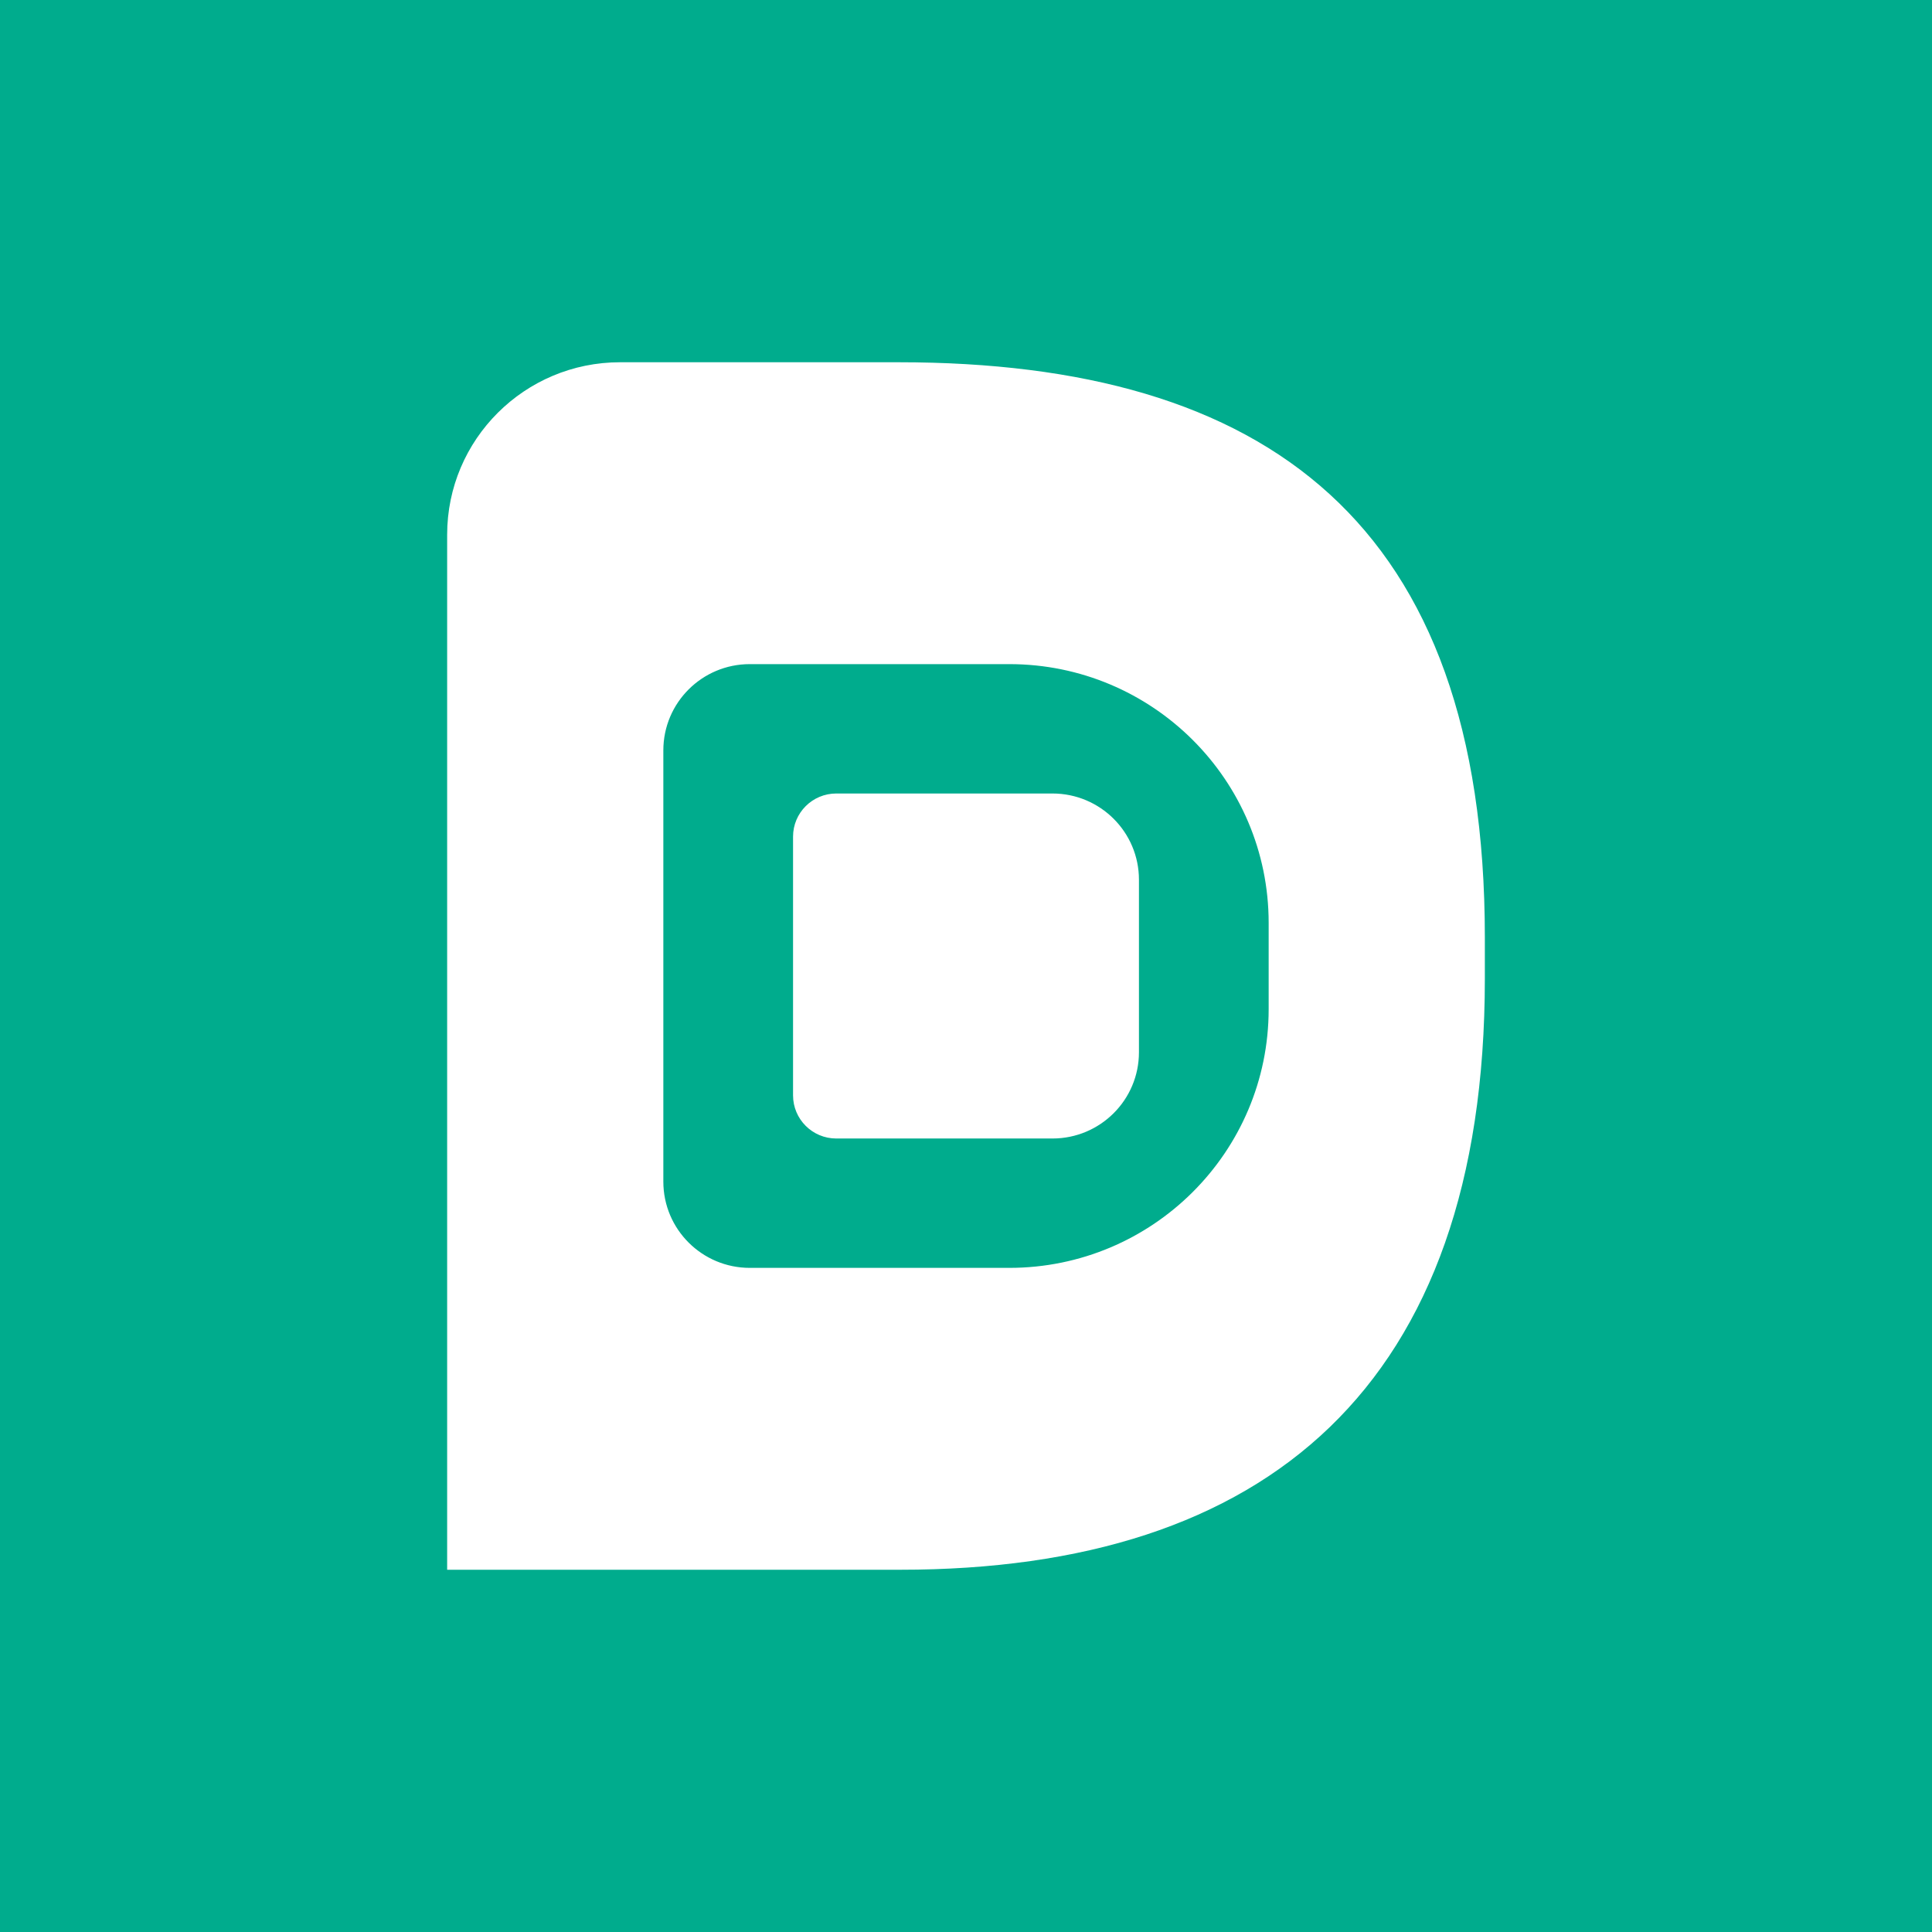 <svg width="160" height="160" viewBox="0 0 160 160" fill="none" xmlns="http://www.w3.org/2000/svg">
<rect width="160" height="160" fill="#00AC8D"/>
<path fill-rule="evenodd" clip-rule="evenodd" d="M37.031 44.286V130H74.566C104.854 130 122.969 114.821 122.969 81.042V77.619C122.969 43.244 104.854 30 74.421 30H51.354C43.444 30 37.031 36.396 37.031 44.286ZM62.096 55C58.141 55 54.935 58.198 54.935 62.143V97.857C54.935 101.802 58.141 105 62.096 105H83.581C95.446 105 105.065 95.406 105.065 83.571V76.428C105.065 64.594 95.446 55 83.581 55H62.096Z" fill="white"/>
<path d="M65.677 69.286C65.677 67.313 67.28 65.714 69.258 65.714H87.161C91.117 65.714 94.323 68.912 94.323 72.857V87.143C94.323 91.088 91.117 94.286 87.161 94.286H69.258C67.28 94.286 65.677 92.687 65.677 90.714V69.286Z" fill="white"/>
</svg>
